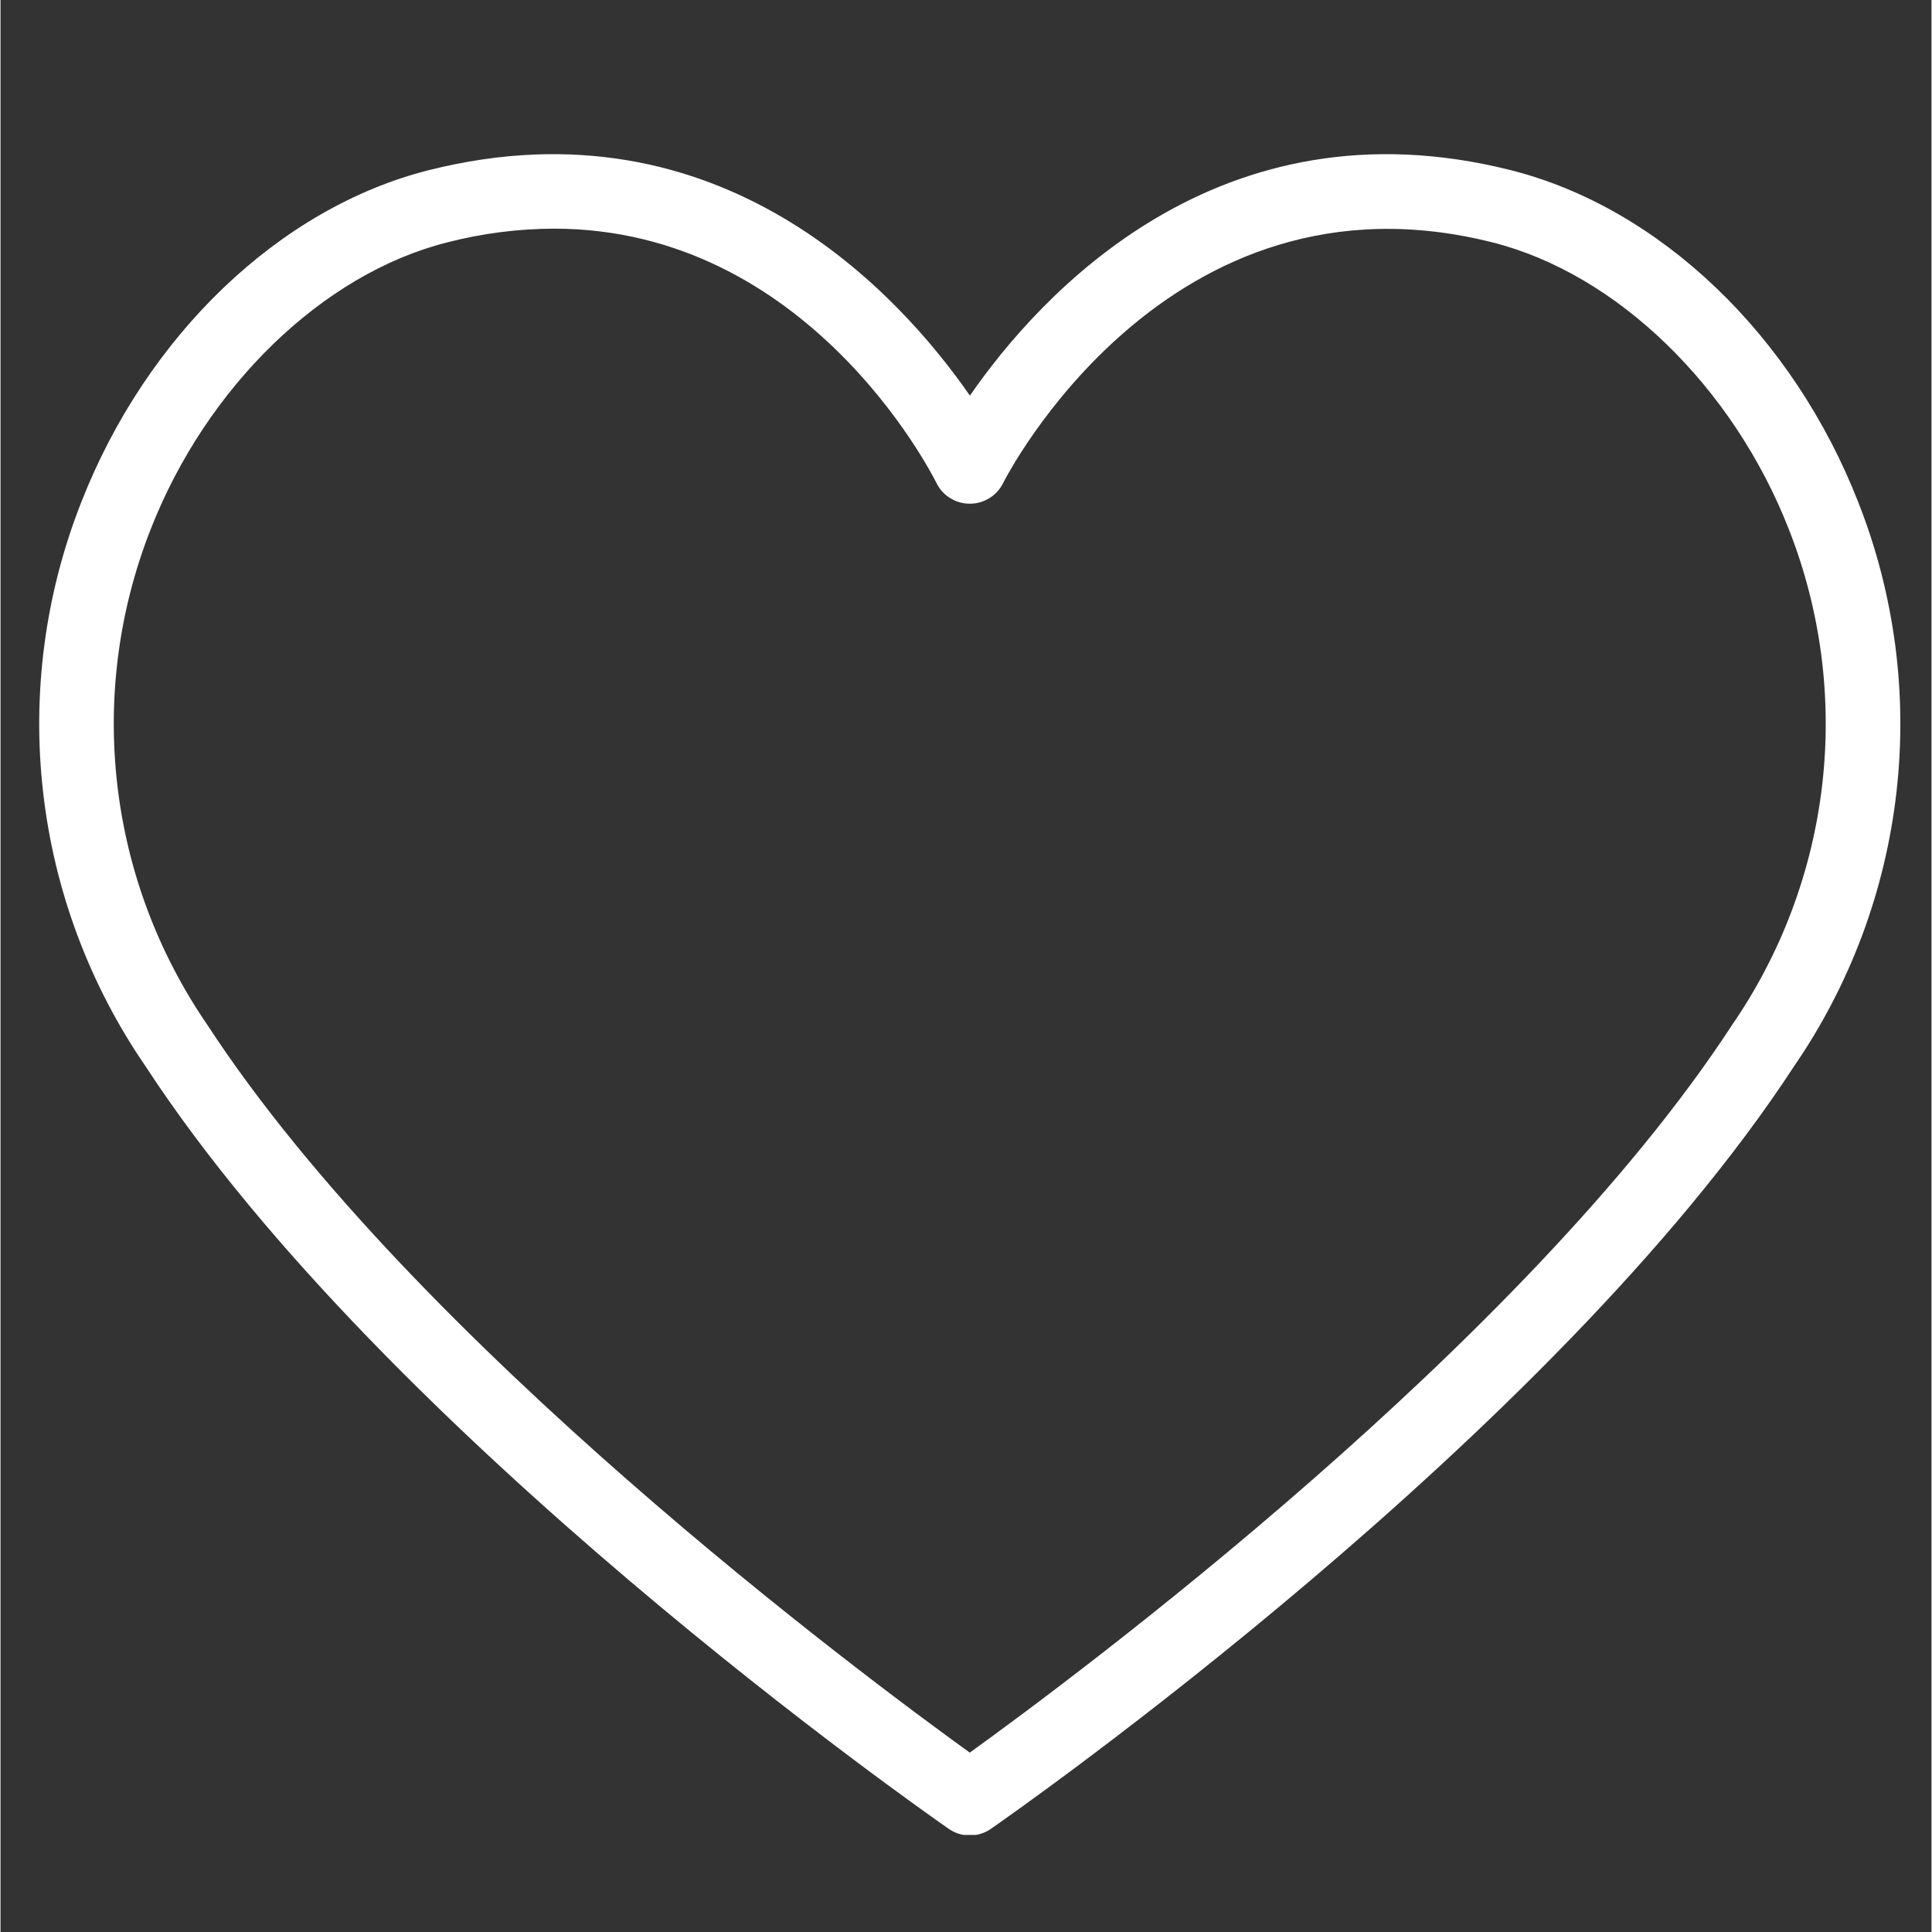 <svg xmlns="http://www.w3.org/2000/svg" xmlns:xlink="http://www.w3.org/1999/xlink" width="300" zoomAndPan="magnify" viewBox="0 0 224.88 225" height="300" preserveAspectRatio="xMidYMid meet" version="1.0"><rect x="0" y="0" width="224.88" height="225" fill="#333333" stroke="none"/><defs><clipPath id="8cc6a4e20d"><path d="M 4 17 L 222 17 L 222 213.695 L 4 213.695 Z M 4 17 " clip-rule="nonzero"/></clipPath></defs><g clip-path="url(#8cc6a4e20d)"><path fill="#ffffff" d="M 112.895 213.758 C 111.988 213.758 111.168 213.496 110.422 212.98 C 107.766 211.137 45.031 167.301 16.859 124.133 C 15.238 121.77 13.766 119.312 12.445 116.77 C 11.121 114.227 9.961 111.613 8.957 108.926 C 7.953 106.238 7.117 103.504 6.449 100.715 C 5.781 97.93 5.285 95.109 4.961 92.262 C 4.637 89.414 4.484 86.555 4.508 83.688 C 4.535 80.82 4.73 77.969 5.105 75.125 C 5.477 72.281 6.023 69.473 6.738 66.695 C 7.457 63.922 8.336 61.199 9.387 58.531 C 17.008 39.035 32.516 24.203 49.863 19.82 C 83.906 11.242 104.766 34.355 112.895 46.074 C 121.004 34.355 141.879 11.242 175.895 19.82 C 193.242 24.203 208.758 39.035 216.371 58.535 C 217.422 61.203 218.305 63.922 219.02 66.699 C 219.734 69.477 220.281 72.285 220.656 75.125 C 221.027 77.969 221.227 80.824 221.25 83.688 C 221.277 86.555 221.125 89.414 220.801 92.262 C 220.477 95.109 219.98 97.93 219.312 100.715 C 218.645 103.504 217.809 106.238 216.809 108.926 C 215.805 111.613 214.645 114.227 213.32 116.77 C 212 119.312 210.527 121.77 208.906 124.133 C 180.734 167.305 118.004 211.137 115.348 212.98 C 114.609 213.492 113.793 213.75 112.895 213.758 Z M 64.449 26.629 C 60.234 26.645 56.086 27.18 52 28.234 C 37.543 31.883 23.984 45.004 17.465 61.695 C 16.543 64.043 15.77 66.438 15.141 68.879 C 14.512 71.324 14.035 73.793 13.711 76.297 C 13.383 78.797 13.211 81.309 13.191 83.832 C 13.176 86.352 13.309 88.867 13.598 91.371 C 13.887 93.879 14.328 96.355 14.918 98.809 C 15.512 101.262 16.25 103.668 17.137 106.027 C 18.023 108.391 19.051 110.688 20.219 112.922 C 21.383 115.16 22.684 117.316 24.113 119.395 C 48.281 156.426 100.871 195.449 112.879 204.109 C 124.891 195.457 177.484 156.434 201.641 119.395 C 203.07 117.316 204.371 115.16 205.539 112.922 C 206.707 110.688 207.734 108.391 208.617 106.027 C 209.504 103.668 210.242 101.262 210.836 98.809 C 211.426 96.355 211.867 93.879 212.156 91.371 C 212.445 88.867 212.582 86.352 212.562 83.832 C 212.543 81.309 212.371 78.797 212.047 76.297 C 211.719 73.793 211.242 71.324 210.613 68.879 C 209.988 66.438 209.211 64.043 208.289 61.695 C 201.785 45.016 188.227 31.883 173.77 28.234 C 135.809 18.641 116.957 55.863 116.773 56.242 C 116.406 56.98 115.875 57.57 115.172 58.008 C 114.473 58.441 113.711 58.66 112.883 58.66 C 112.059 58.66 111.293 58.441 110.594 58.008 C 109.891 57.57 109.359 56.98 108.996 56.242 C 108.32 54.887 93.871 26.629 64.449 26.629 Z M 64.449 26.629 " fill-opacity="1" fill-rule="nonzero"/></g></svg>